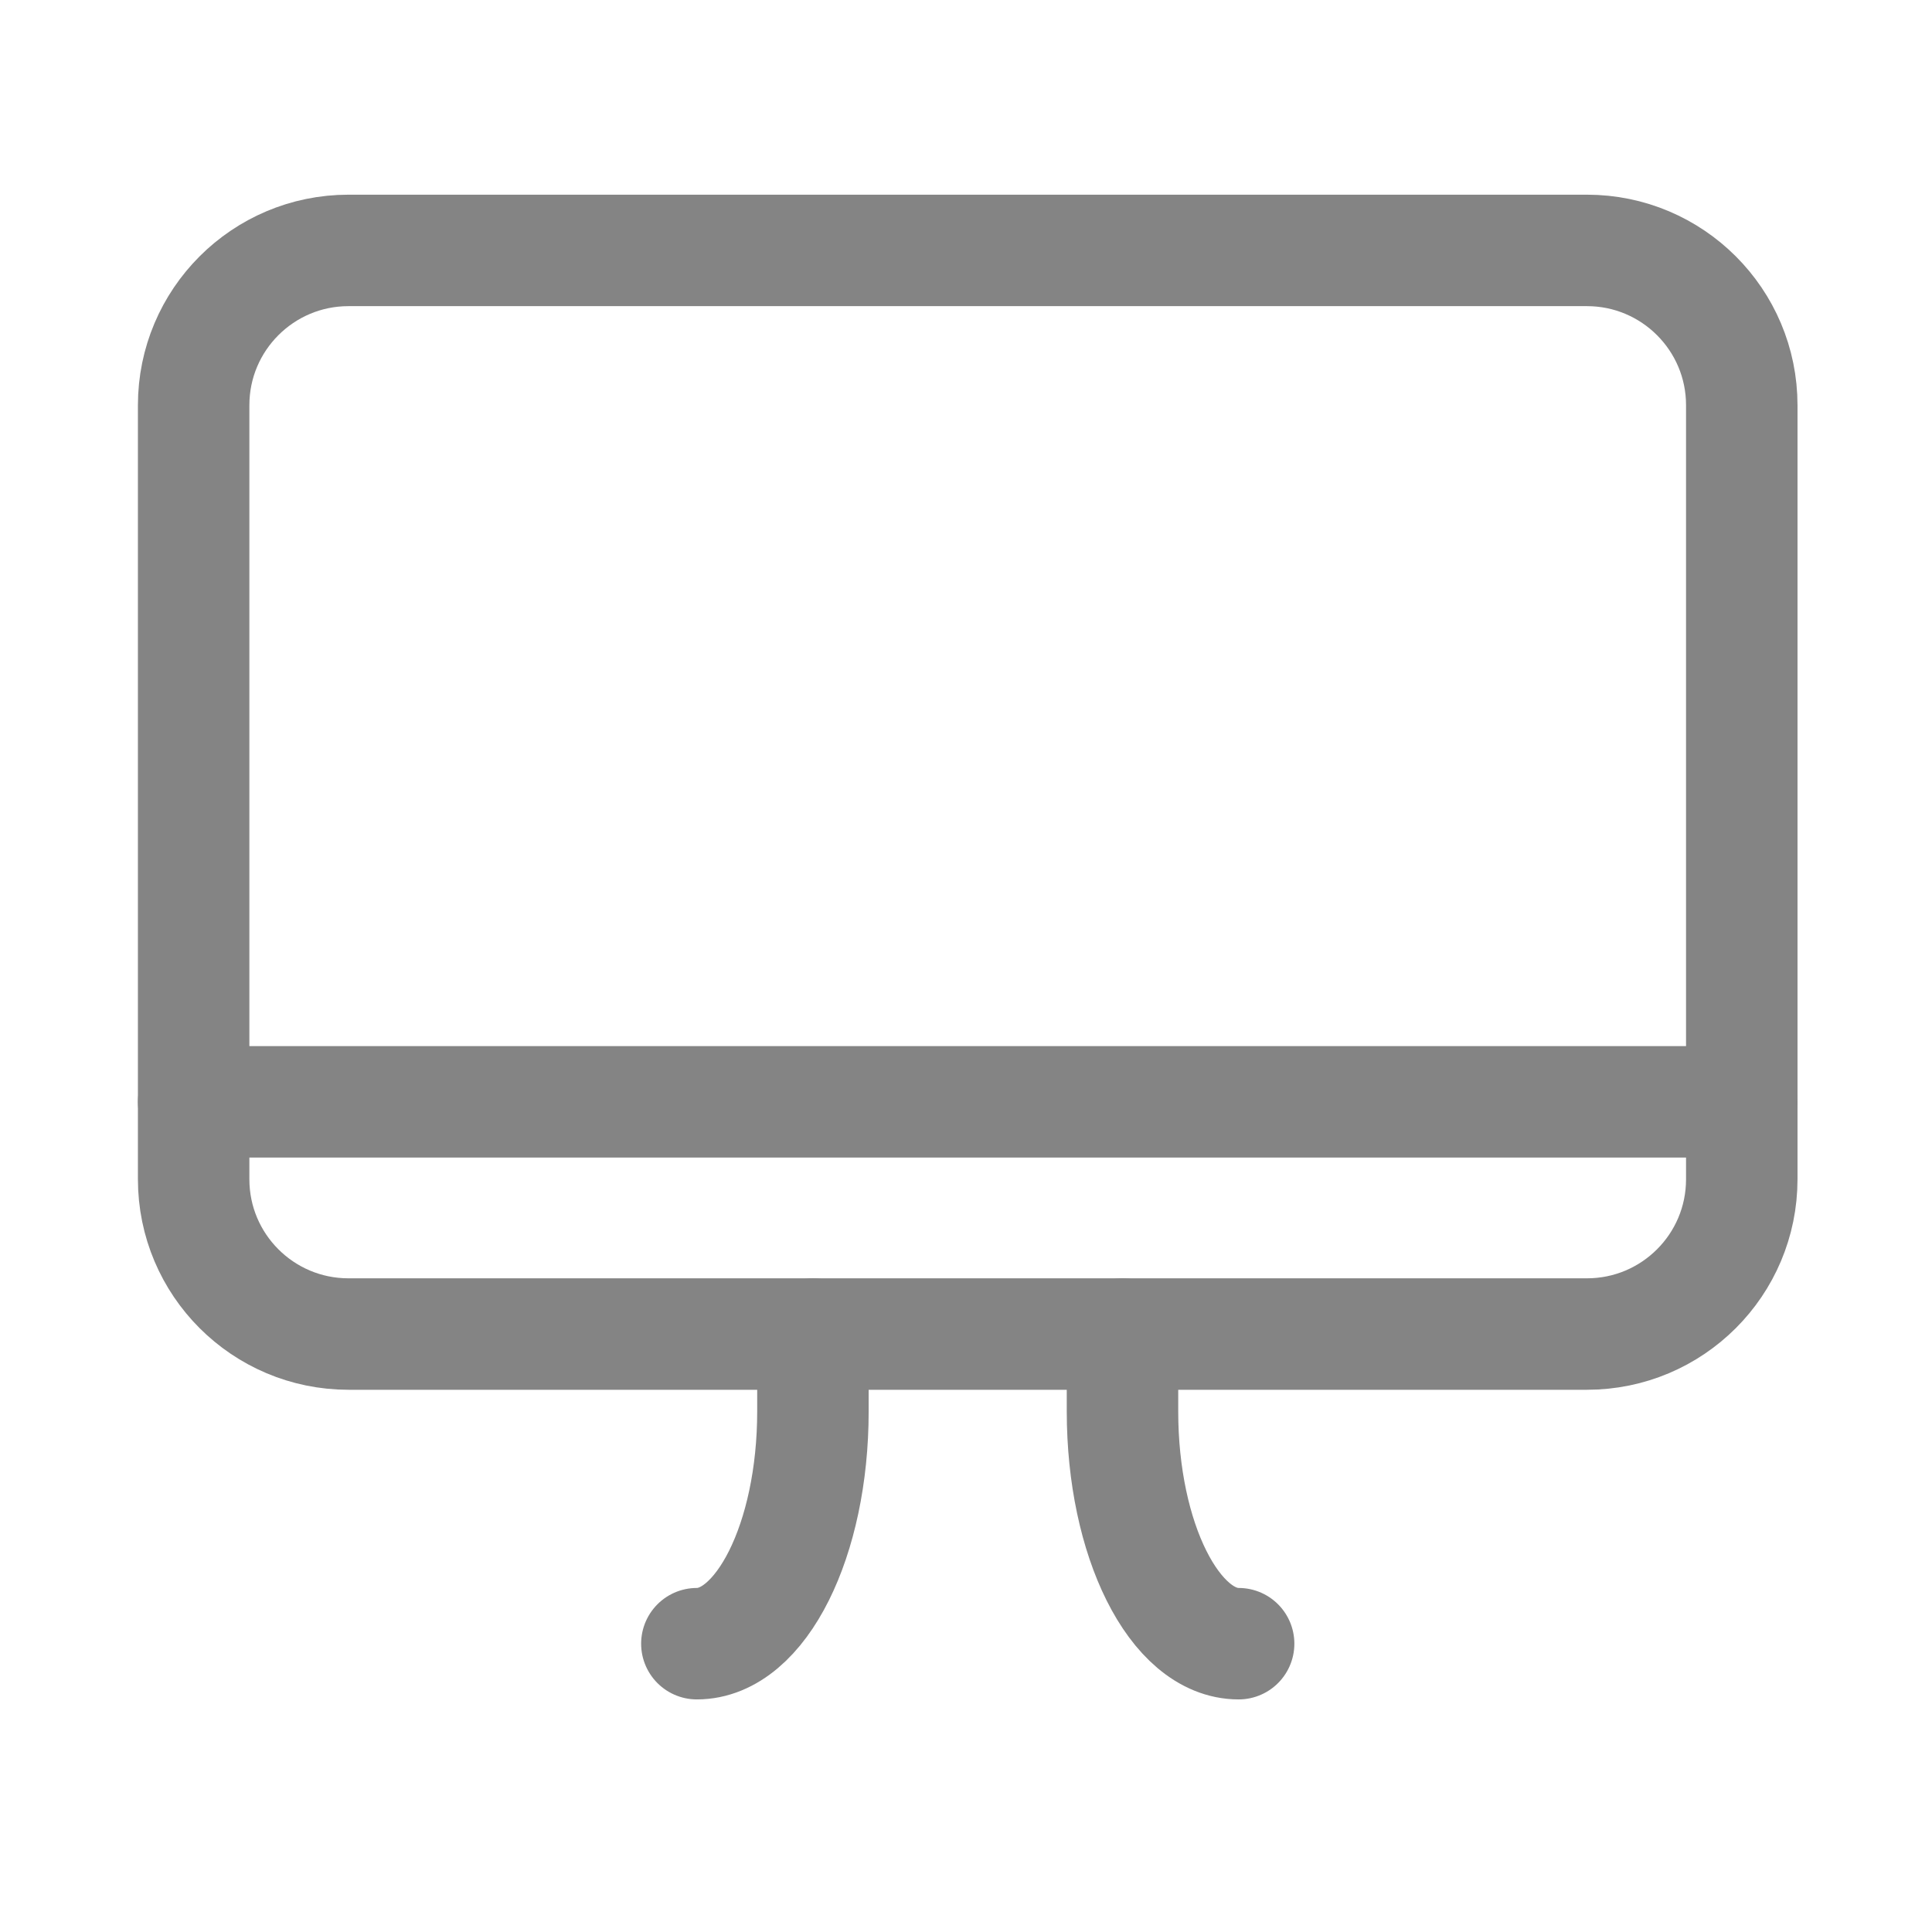 <svg xmlns="http://www.w3.org/2000/svg" width="26" height="26" viewBox="0 0 26 26" fill="none"><path d="M21.356 3.37H4.69C3.539 3.37 2.606 4.303 2.606 5.453V15.87C2.606 17.021 3.539 17.953 4.69 17.953H21.356C22.507 17.953 23.44 17.021 23.44 15.87V5.453C23.44 4.303 22.507 3.37 21.356 3.37Z" stroke="#848484" stroke-width="1.5" stroke-linecap="round" stroke-linejoin="round"></path><path d="M23.44 14.828H2.606" stroke="#848484" stroke-width="1.5" stroke-linecap="round" stroke-linejoin="round"></path><path d="M15.106 17.953V18.995C15.106 20.721 15.806 22.12 16.669 22.12" stroke="#848484" stroke-width="1.5" stroke-linecap="round" stroke-linejoin="round"></path><path d="M10.94 17.953V18.995C10.94 20.721 10.241 22.12 9.378 22.12" stroke="#848484" stroke-width="1.5" stroke-linecap="round" stroke-linejoin="round"></path></svg>